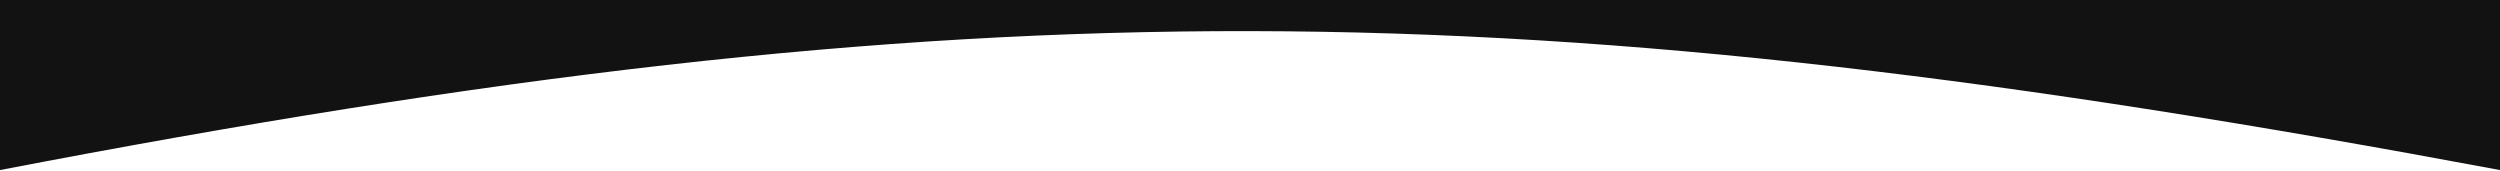<?xml version="1.0" encoding="UTF-8"?> <svg xmlns="http://www.w3.org/2000/svg" width="2074" height="142" viewBox="0 0 2074 142" fill="none"><path d="M2074 141.078C1265.54 -10.177 811.483 -15.028 -2.47955e-05 141.078V-4.673e-05H2074V141.078Z" fill="#121212"></path></svg> 